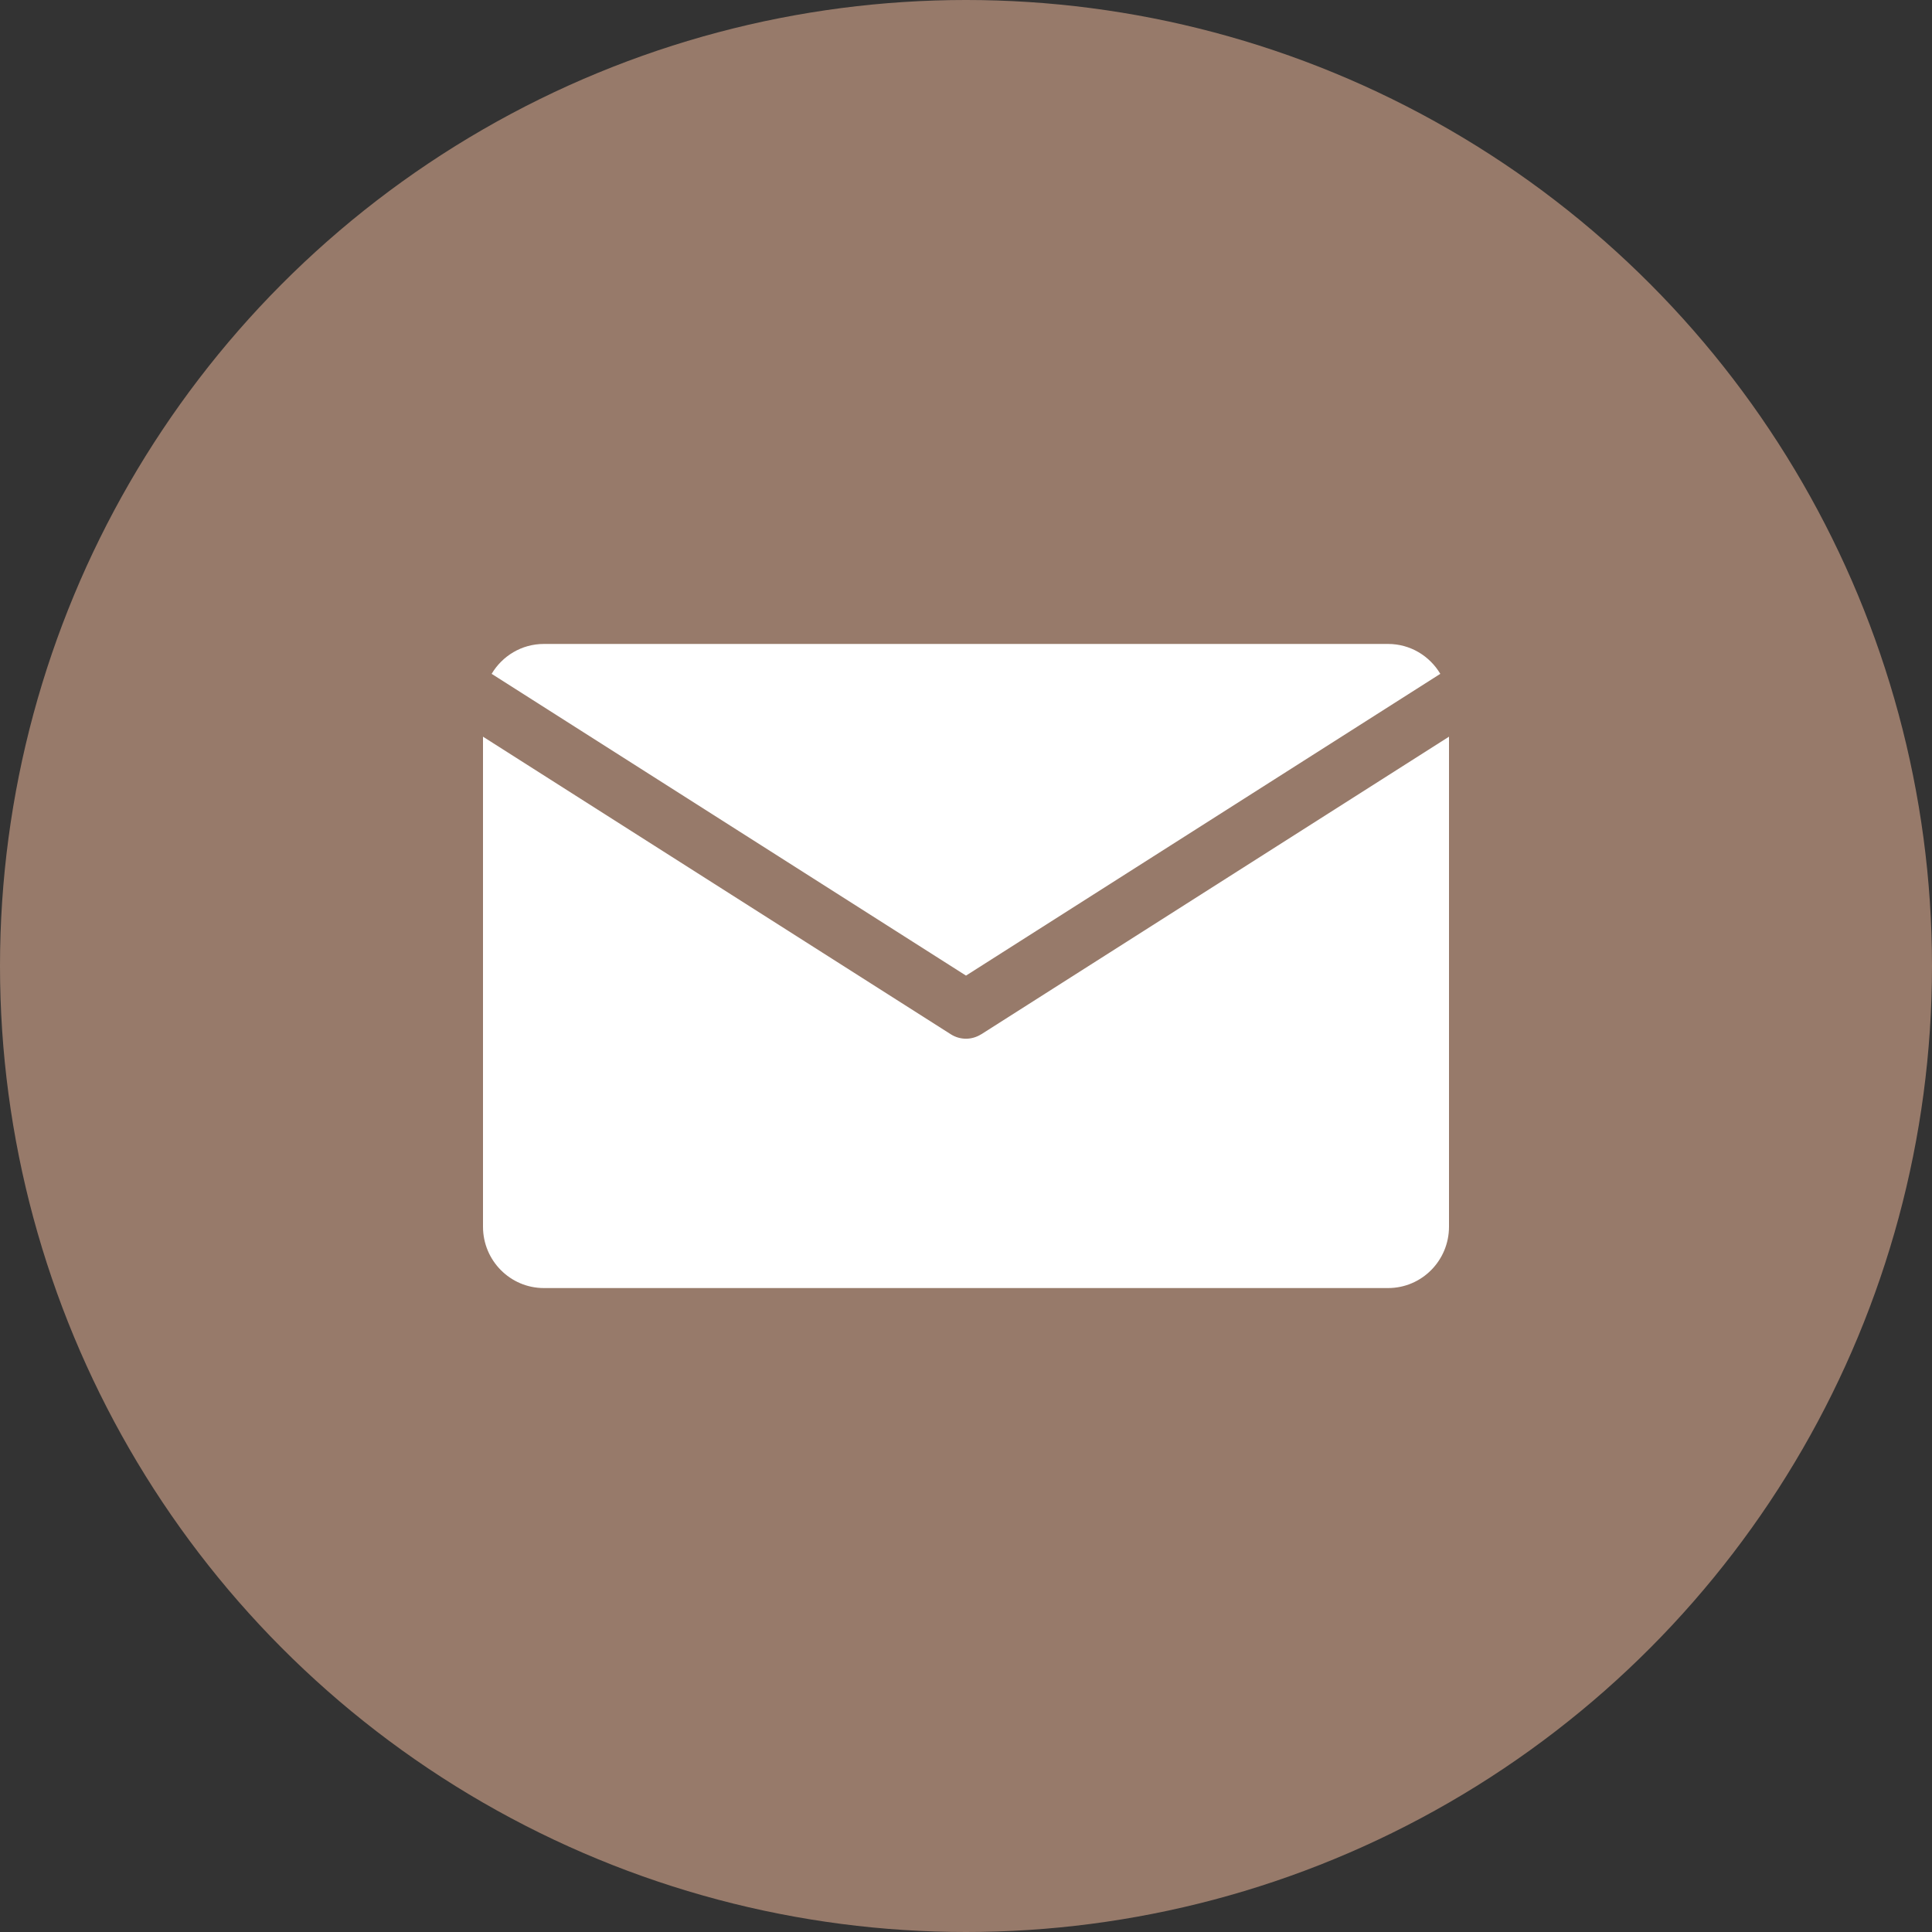 <svg width="36" height="36" viewBox="0 0 36 36" fill="none" xmlns="http://www.w3.org/2000/svg">
<rect x="0" y="0" width="36" height="36" fill="#333333" stroke="none"/>
<circle cx="18" cy="18" r="18" fill="#977A6A"/>
<g clip-path="url(#clip0_1988_3034)">
<path d="M18 18.179L26.838 12.556C26.64 12.223 26.279 11.999 25.865 11.999H10.134C9.72 11.999 9.359 12.223 9.161 12.556L18 18.179Z" fill="white"/>
<path d="M18.285 19.271C18.198 19.326 18.099 19.355 18 19.355C17.901 19.355 17.802 19.327 17.715 19.271L9 13.727V22.858C9 23.489 9.508 24.001 10.134 24.001H25.866C26.492 24.001 27 23.489 27 22.858V13.727L18.285 19.272V19.271Z" fill="white"/>
</g>
<defs>
<clipPath id="clip0_1988_3034">
<rect width="18" height="12" fill="white" transform="translate(9 12)"/>
</clipPath>
</defs>
</svg>
